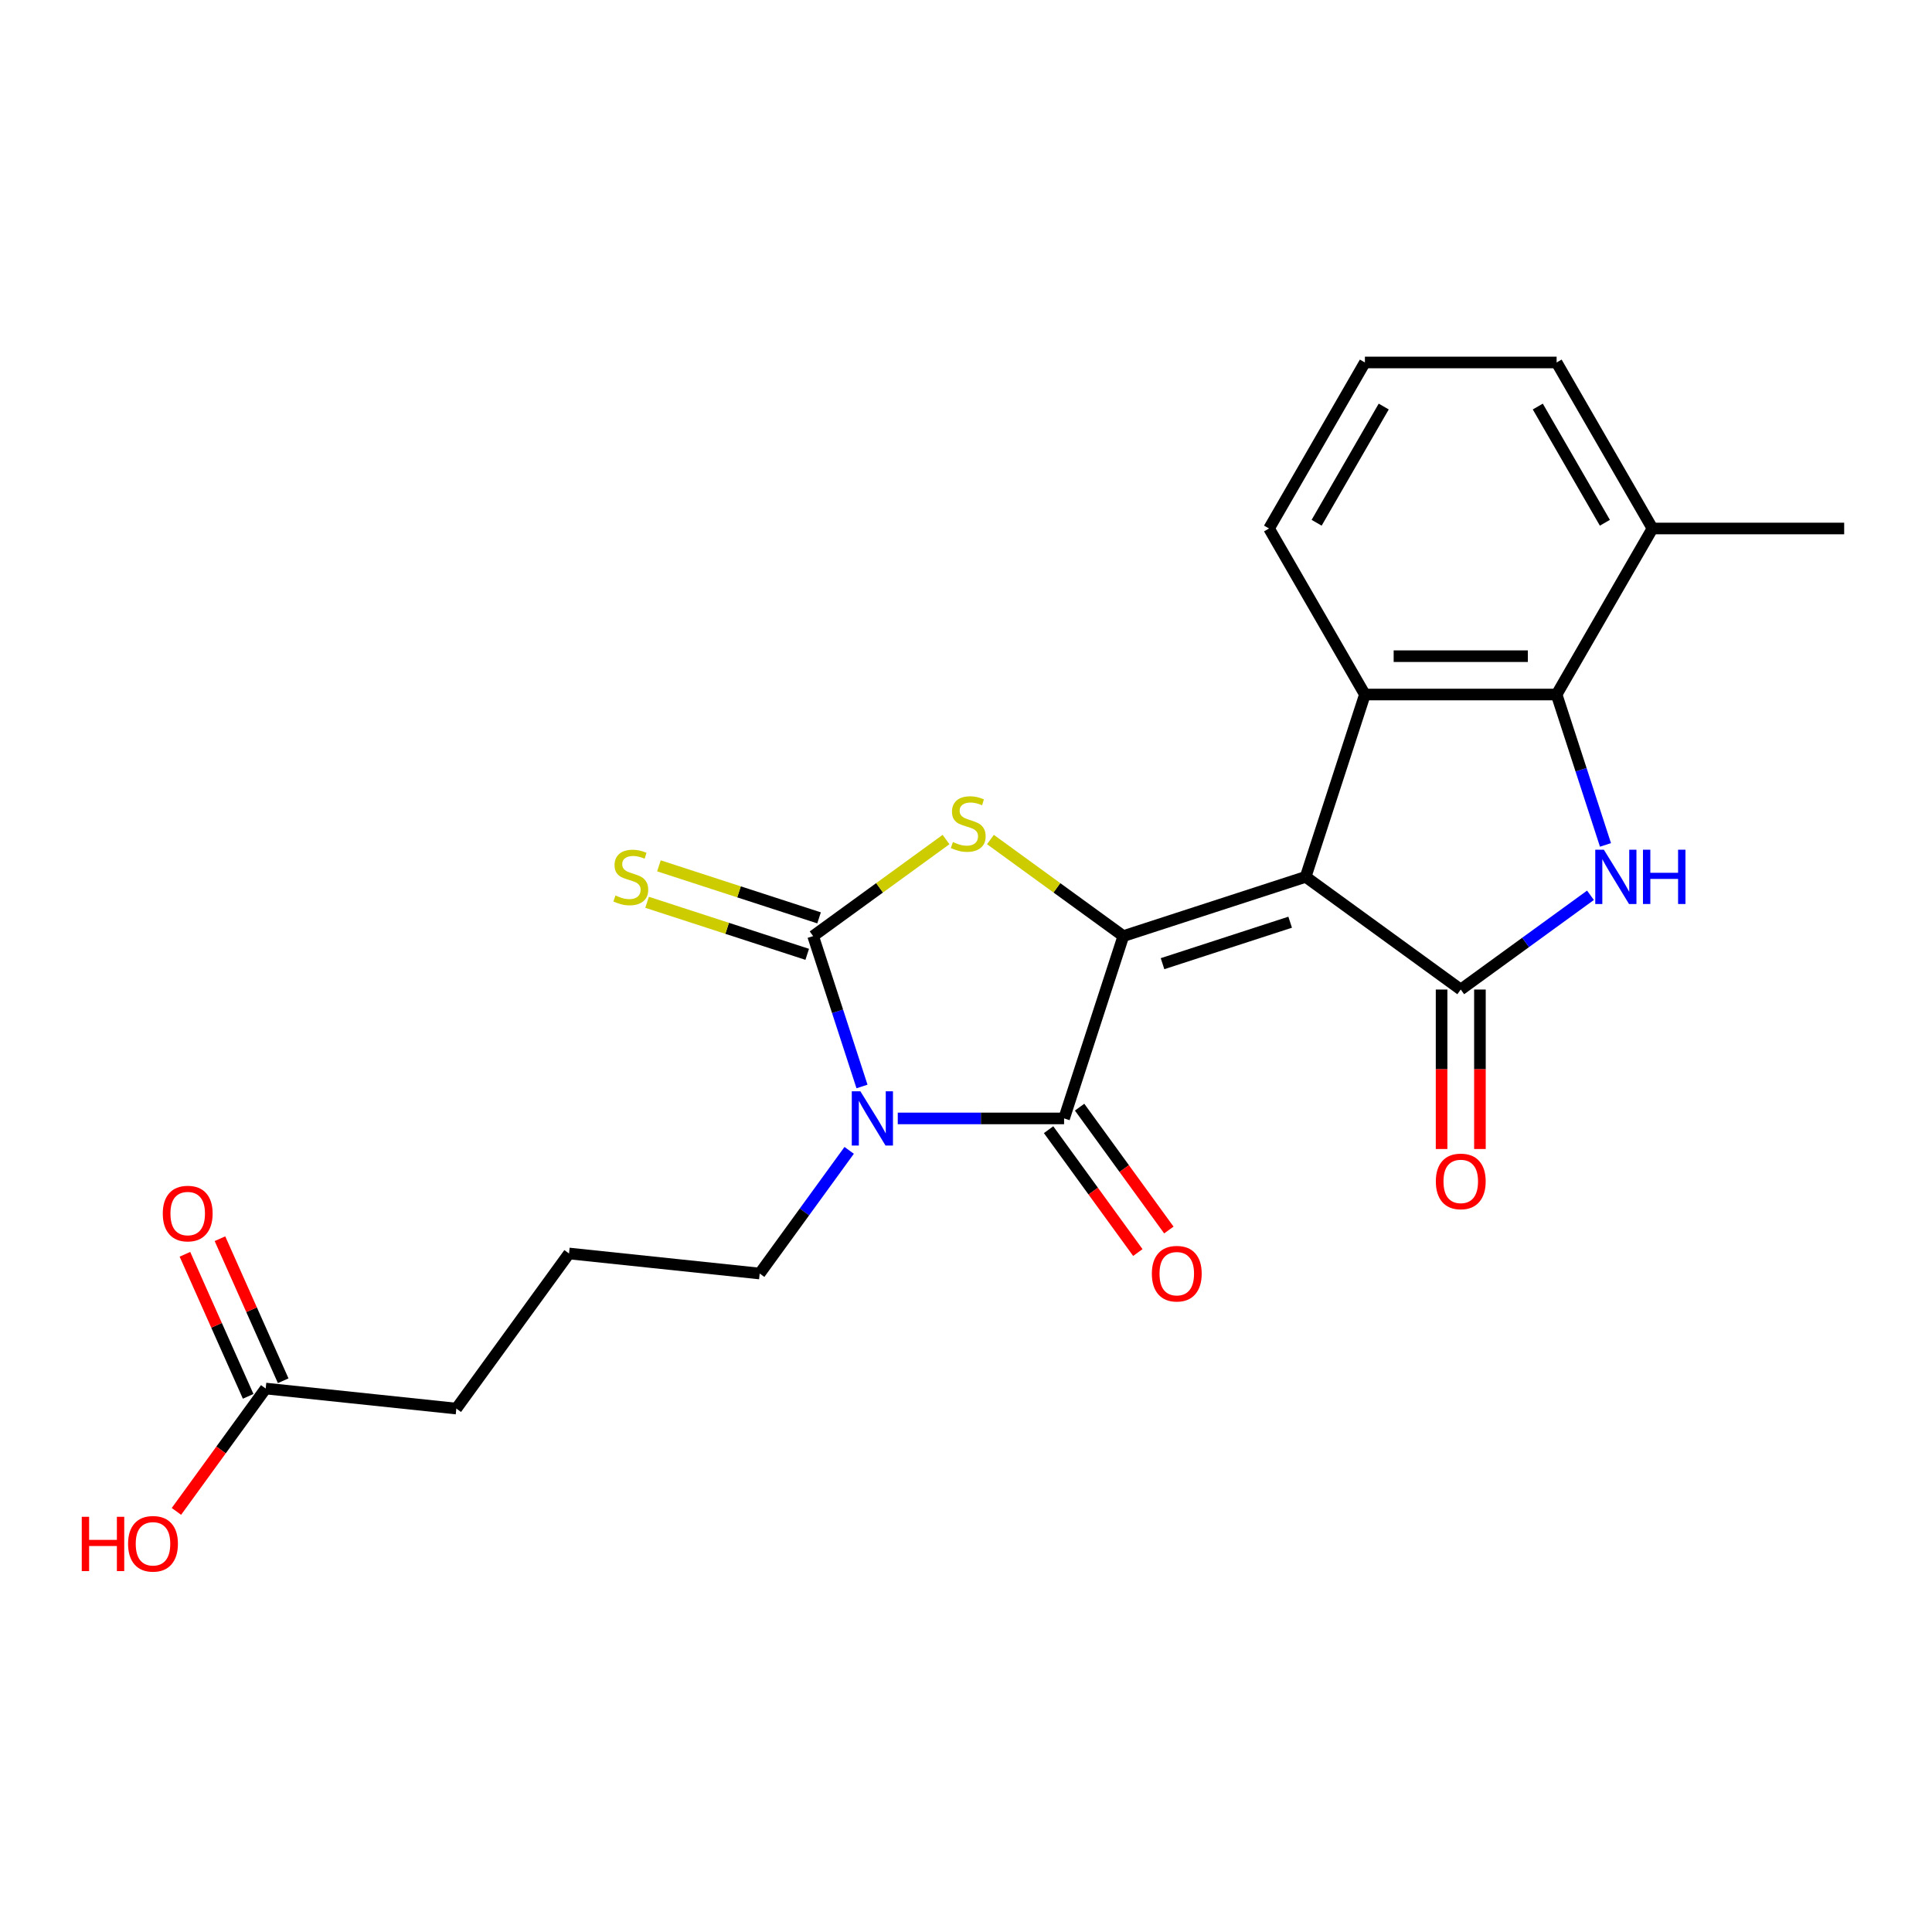 <?xml version='1.0' encoding='iso-8859-1'?>
<svg version='1.1' baseProfile='full'
              xmlns='http://www.w3.org/2000/svg'
                      xmlns:rdkit='http://www.rdkit.org/xml'
                      xmlns:xlink='http://www.w3.org/1999/xlink'
                  xml:space='preserve'
width='1000px' height='1000px' viewBox='0 0 1000 1000'>
<!-- END OF HEADER -->
<rect style='opacity:1.0;fill:#FFFFFF;stroke:none' width='1000' height='1000' x='0' y='0'> </rect>
<path class='bond-0' d='M 675.807,453.858 L 581.434,484.522' style='fill:none;fill-rule:evenodd;stroke:#000000;stroke-width:6px;stroke-linecap:butt;stroke-linejoin:miter;stroke-opacity:1' />
<path class='bond-0' d='M 667.784,477.332 L 601.723,498.797' style='fill:none;fill-rule:evenodd;stroke:#000000;stroke-width:6px;stroke-linecap:butt;stroke-linejoin:miter;stroke-opacity:1' />
<path class='bond-4' d='M 675.807,453.858 L 756.086,512.184' style='fill:none;fill-rule:evenodd;stroke:#000000;stroke-width:6px;stroke-linecap:butt;stroke-linejoin:miter;stroke-opacity:1' />
<path class='bond-7' d='M 675.807,453.858 L 706.471,359.485' style='fill:none;fill-rule:evenodd;stroke:#000000;stroke-width:6px;stroke-linecap:butt;stroke-linejoin:miter;stroke-opacity:1' />
<path class='bond-3' d='M 581.434,484.522 L 550.771,578.895' style='fill:none;fill-rule:evenodd;stroke:#000000;stroke-width:6px;stroke-linecap:butt;stroke-linejoin:miter;stroke-opacity:1' />
<path class='bond-5' d='M 581.434,484.522 L 547.041,459.533' style='fill:none;fill-rule:evenodd;stroke:#000000;stroke-width:6px;stroke-linecap:butt;stroke-linejoin:miter;stroke-opacity:1' />
<path class='bond-5' d='M 547.041,459.533 L 512.647,434.544' style='fill:none;fill-rule:evenodd;stroke:#CCCC00;stroke-width:6px;stroke-linecap:butt;stroke-linejoin:miter;stroke-opacity:1' />
<path class='bond-1' d='M 464.679,578.895 L 507.725,578.895' style='fill:none;fill-rule:evenodd;stroke:#0000FF;stroke-width:6px;stroke-linecap:butt;stroke-linejoin:miter;stroke-opacity:1' />
<path class='bond-1' d='M 507.725,578.895 L 550.771,578.895' style='fill:none;fill-rule:evenodd;stroke:#000000;stroke-width:6px;stroke-linecap:butt;stroke-linejoin:miter;stroke-opacity:1' />
<path class='bond-15' d='M 439.53,595.426 L 416.373,627.3' style='fill:none;fill-rule:evenodd;stroke:#0000FF;stroke-width:6px;stroke-linecap:butt;stroke-linejoin:miter;stroke-opacity:1' />
<path class='bond-15' d='M 416.373,627.3 L 393.215,659.173' style='fill:none;fill-rule:evenodd;stroke:#000000;stroke-width:6px;stroke-linecap:butt;stroke-linejoin:miter;stroke-opacity:1' />
<path class='bond-24' d='M 446.17,562.363 L 433.523,523.442' style='fill:none;fill-rule:evenodd;stroke:#0000FF;stroke-width:6px;stroke-linecap:butt;stroke-linejoin:miter;stroke-opacity:1' />
<path class='bond-24' d='M 433.523,523.442 L 420.877,484.522' style='fill:none;fill-rule:evenodd;stroke:#000000;stroke-width:6px;stroke-linecap:butt;stroke-linejoin:miter;stroke-opacity:1' />
<path class='bond-2' d='M 420.877,484.522 L 455.271,459.533' style='fill:none;fill-rule:evenodd;stroke:#000000;stroke-width:6px;stroke-linecap:butt;stroke-linejoin:miter;stroke-opacity:1' />
<path class='bond-2' d='M 455.271,459.533 L 489.665,434.544' style='fill:none;fill-rule:evenodd;stroke:#CCCC00;stroke-width:6px;stroke-linecap:butt;stroke-linejoin:miter;stroke-opacity:1' />
<path class='bond-9' d='M 423.944,475.084 L 382.503,461.619' style='fill:none;fill-rule:evenodd;stroke:#000000;stroke-width:6px;stroke-linecap:butt;stroke-linejoin:miter;stroke-opacity:1' />
<path class='bond-9' d='M 382.503,461.619 L 341.061,448.154' style='fill:none;fill-rule:evenodd;stroke:#CCCC00;stroke-width:6px;stroke-linecap:butt;stroke-linejoin:miter;stroke-opacity:1' />
<path class='bond-9' d='M 417.811,493.959 L 376.37,480.494' style='fill:none;fill-rule:evenodd;stroke:#000000;stroke-width:6px;stroke-linecap:butt;stroke-linejoin:miter;stroke-opacity:1' />
<path class='bond-9' d='M 376.37,480.494 L 334.929,467.029' style='fill:none;fill-rule:evenodd;stroke:#CCCC00;stroke-width:6px;stroke-linecap:butt;stroke-linejoin:miter;stroke-opacity:1' />
<path class='bond-10' d='M 542.743,584.727 L 565.843,616.521' style='fill:none;fill-rule:evenodd;stroke:#000000;stroke-width:6px;stroke-linecap:butt;stroke-linejoin:miter;stroke-opacity:1' />
<path class='bond-10' d='M 565.843,616.521 L 588.942,648.315' style='fill:none;fill-rule:evenodd;stroke:#FF0000;stroke-width:6px;stroke-linecap:butt;stroke-linejoin:miter;stroke-opacity:1' />
<path class='bond-10' d='M 558.799,573.062 L 581.898,604.856' style='fill:none;fill-rule:evenodd;stroke:#000000;stroke-width:6px;stroke-linecap:butt;stroke-linejoin:miter;stroke-opacity:1' />
<path class='bond-10' d='M 581.898,604.856 L 604.998,636.65' style='fill:none;fill-rule:evenodd;stroke:#FF0000;stroke-width:6px;stroke-linecap:butt;stroke-linejoin:miter;stroke-opacity:1' />
<path class='bond-6' d='M 756.086,512.184 L 789.656,487.794' style='fill:none;fill-rule:evenodd;stroke:#000000;stroke-width:6px;stroke-linecap:butt;stroke-linejoin:miter;stroke-opacity:1' />
<path class='bond-6' d='M 789.656,487.794 L 823.227,463.403' style='fill:none;fill-rule:evenodd;stroke:#0000FF;stroke-width:6px;stroke-linecap:butt;stroke-linejoin:miter;stroke-opacity:1' />
<path class='bond-11' d='M 746.163,512.184 L 746.163,553.453' style='fill:none;fill-rule:evenodd;stroke:#000000;stroke-width:6px;stroke-linecap:butt;stroke-linejoin:miter;stroke-opacity:1' />
<path class='bond-11' d='M 746.163,553.453 L 746.163,594.723' style='fill:none;fill-rule:evenodd;stroke:#FF0000;stroke-width:6px;stroke-linecap:butt;stroke-linejoin:miter;stroke-opacity:1' />
<path class='bond-11' d='M 766.009,512.184 L 766.009,553.453' style='fill:none;fill-rule:evenodd;stroke:#000000;stroke-width:6px;stroke-linecap:butt;stroke-linejoin:miter;stroke-opacity:1' />
<path class='bond-11' d='M 766.009,553.453 L 766.009,594.723' style='fill:none;fill-rule:evenodd;stroke:#FF0000;stroke-width:6px;stroke-linecap:butt;stroke-linejoin:miter;stroke-opacity:1' />
<path class='bond-23' d='M 830.993,437.326 L 818.347,398.406' style='fill:none;fill-rule:evenodd;stroke:#0000FF;stroke-width:6px;stroke-linecap:butt;stroke-linejoin:miter;stroke-opacity:1' />
<path class='bond-23' d='M 818.347,398.406 L 805.701,359.485' style='fill:none;fill-rule:evenodd;stroke:#000000;stroke-width:6px;stroke-linecap:butt;stroke-linejoin:miter;stroke-opacity:1' />
<path class='bond-8' d='M 706.471,359.485 L 805.701,359.485' style='fill:none;fill-rule:evenodd;stroke:#000000;stroke-width:6px;stroke-linecap:butt;stroke-linejoin:miter;stroke-opacity:1' />
<path class='bond-8' d='M 721.356,339.639 L 790.816,339.639' style='fill:none;fill-rule:evenodd;stroke:#000000;stroke-width:6px;stroke-linecap:butt;stroke-linejoin:miter;stroke-opacity:1' />
<path class='bond-16' d='M 706.471,359.485 L 656.856,273.549' style='fill:none;fill-rule:evenodd;stroke:#000000;stroke-width:6px;stroke-linecap:butt;stroke-linejoin:miter;stroke-opacity:1' />
<path class='bond-13' d='M 805.701,359.485 L 855.316,273.549' style='fill:none;fill-rule:evenodd;stroke:#000000;stroke-width:6px;stroke-linecap:butt;stroke-linejoin:miter;stroke-opacity:1' />
<path class='bond-12' d='M 137.517,718.707 L 236.203,729.079' style='fill:none;fill-rule:evenodd;stroke:#000000;stroke-width:6px;stroke-linecap:butt;stroke-linejoin:miter;stroke-opacity:1' />
<path class='bond-14' d='M 146.582,714.671 L 130.215,677.909' style='fill:none;fill-rule:evenodd;stroke:#000000;stroke-width:6px;stroke-linecap:butt;stroke-linejoin:miter;stroke-opacity:1' />
<path class='bond-14' d='M 130.215,677.909 L 113.847,641.147' style='fill:none;fill-rule:evenodd;stroke:#FF0000;stroke-width:6px;stroke-linecap:butt;stroke-linejoin:miter;stroke-opacity:1' />
<path class='bond-14' d='M 128.452,722.743 L 112.085,685.981' style='fill:none;fill-rule:evenodd;stroke:#000000;stroke-width:6px;stroke-linecap:butt;stroke-linejoin:miter;stroke-opacity:1' />
<path class='bond-14' d='M 112.085,685.981 L 95.717,649.219' style='fill:none;fill-rule:evenodd;stroke:#FF0000;stroke-width:6px;stroke-linecap:butt;stroke-linejoin:miter;stroke-opacity:1' />
<path class='bond-17' d='M 137.517,718.707 L 114.417,750.501' style='fill:none;fill-rule:evenodd;stroke:#000000;stroke-width:6px;stroke-linecap:butt;stroke-linejoin:miter;stroke-opacity:1' />
<path class='bond-17' d='M 114.417,750.501 L 91.318,782.295' style='fill:none;fill-rule:evenodd;stroke:#FF0000;stroke-width:6px;stroke-linecap:butt;stroke-linejoin:miter;stroke-opacity:1' />
<path class='bond-21' d='M 855.316,273.549 L 805.701,187.614' style='fill:none;fill-rule:evenodd;stroke:#000000;stroke-width:6px;stroke-linecap:butt;stroke-linejoin:miter;stroke-opacity:1' />
<path class='bond-21' d='M 830.686,270.582 L 795.956,210.427' style='fill:none;fill-rule:evenodd;stroke:#000000;stroke-width:6px;stroke-linecap:butt;stroke-linejoin:miter;stroke-opacity:1' />
<path class='bond-22' d='M 855.316,273.549 L 954.545,273.549' style='fill:none;fill-rule:evenodd;stroke:#000000;stroke-width:6px;stroke-linecap:butt;stroke-linejoin:miter;stroke-opacity:1' />
<path class='bond-18' d='M 393.215,659.173 L 294.529,648.801' style='fill:none;fill-rule:evenodd;stroke:#000000;stroke-width:6px;stroke-linecap:butt;stroke-linejoin:miter;stroke-opacity:1' />
<path class='bond-20' d='M 656.856,273.549 L 706.471,187.614' style='fill:none;fill-rule:evenodd;stroke:#000000;stroke-width:6px;stroke-linecap:butt;stroke-linejoin:miter;stroke-opacity:1' />
<path class='bond-20' d='M 681.486,270.582 L 716.216,210.427' style='fill:none;fill-rule:evenodd;stroke:#000000;stroke-width:6px;stroke-linecap:butt;stroke-linejoin:miter;stroke-opacity:1' />
<path class='bond-19' d='M 294.529,648.801 L 236.203,729.079' style='fill:none;fill-rule:evenodd;stroke:#000000;stroke-width:6px;stroke-linecap:butt;stroke-linejoin:miter;stroke-opacity:1' />
<path class='bond-25' d='M 706.471,187.614 L 805.701,187.614' style='fill:none;fill-rule:evenodd;stroke:#000000;stroke-width:6px;stroke-linecap:butt;stroke-linejoin:miter;stroke-opacity:1' />
<path  class='atom-2' d='M 445.329 564.844
L 454.538 579.728
Q 455.451 581.197, 456.919 583.856
Q 458.388 586.516, 458.467 586.674
L 458.467 564.844
L 462.198 564.844
L 462.198 592.946
L 458.348 592.946
L 448.465 576.672
Q 447.314 574.767, 446.083 572.584
Q 444.893 570.401, 444.535 569.726
L 444.535 592.946
L 440.884 592.946
L 440.884 564.844
L 445.329 564.844
' fill='#0000FF'/>
<path  class='atom-6' d='M 493.217 435.841
Q 493.535 435.96, 494.845 436.516
Q 496.155 437.071, 497.584 437.429
Q 499.052 437.746, 500.481 437.746
Q 503.14 437.746, 504.688 436.476
Q 506.236 435.166, 506.236 432.904
Q 506.236 431.356, 505.443 430.403
Q 504.688 429.451, 503.498 428.935
Q 502.307 428.419, 500.322 427.823
Q 497.822 427.069, 496.313 426.355
Q 494.845 425.64, 493.773 424.132
Q 492.741 422.624, 492.741 420.083
Q 492.741 416.551, 495.123 414.368
Q 497.544 412.185, 502.307 412.185
Q 505.562 412.185, 509.253 413.733
L 508.34 416.789
Q 504.966 415.4, 502.426 415.4
Q 499.687 415.4, 498.179 416.551
Q 496.671 417.662, 496.71 419.607
Q 496.71 421.115, 497.465 422.028
Q 498.258 422.941, 499.37 423.457
Q 500.521 423.973, 502.426 424.569
Q 504.966 425.362, 506.475 426.156
Q 507.983 426.95, 509.055 428.577
Q 510.166 430.165, 510.166 432.904
Q 510.166 436.794, 507.546 438.897
Q 504.966 440.961, 500.64 440.961
Q 498.139 440.961, 496.234 440.406
Q 494.369 439.89, 492.146 438.977
L 493.217 435.841
' fill='#CCCC00'/>
<path  class='atom-7' d='M 830.153 439.807
L 839.361 454.692
Q 840.274 456.16, 841.743 458.819
Q 843.211 461.479, 843.291 461.638
L 843.291 439.807
L 847.022 439.807
L 847.022 467.909
L 843.172 467.909
L 833.288 451.635
Q 832.137 449.73, 830.907 447.547
Q 829.716 445.364, 829.359 444.689
L 829.359 467.909
L 825.707 467.909
L 825.707 439.807
L 830.153 439.807
' fill='#0000FF'/>
<path  class='atom-7' d='M 850.396 439.807
L 854.206 439.807
L 854.206 451.754
L 868.575 451.754
L 868.575 439.807
L 872.385 439.807
L 872.385 467.909
L 868.575 467.909
L 868.575 454.93
L 854.206 454.93
L 854.206 467.909
L 850.396 467.909
L 850.396 439.807
' fill='#0000FF'/>
<path  class='atom-10' d='M 318.566 463.503
Q 318.883 463.622, 320.193 464.178
Q 321.503 464.734, 322.932 465.091
Q 324.401 465.408, 325.83 465.408
Q 328.489 465.408, 330.037 464.138
Q 331.585 462.828, 331.585 460.566
Q 331.585 459.018, 330.791 458.065
Q 330.037 457.113, 328.846 456.597
Q 327.655 456.081, 325.671 455.485
Q 323.17 454.731, 321.662 454.017
Q 320.193 453.302, 319.122 451.794
Q 318.09 450.286, 318.09 447.745
Q 318.09 444.213, 320.471 442.03
Q 322.892 439.847, 327.655 439.847
Q 330.91 439.847, 334.601 441.395
L 333.688 444.451
Q 330.315 443.062, 327.774 443.062
Q 325.036 443.062, 323.527 444.213
Q 322.019 445.324, 322.059 447.269
Q 322.059 448.777, 322.813 449.69
Q 323.607 450.603, 324.718 451.119
Q 325.869 451.635, 327.774 452.231
Q 330.315 453.024, 331.823 453.818
Q 333.331 454.612, 334.403 456.24
Q 335.514 457.827, 335.514 460.566
Q 335.514 464.456, 332.895 466.559
Q 330.315 468.623, 325.988 468.623
Q 323.488 468.623, 321.582 468.068
Q 319.717 467.552, 317.494 466.639
L 318.566 463.503
' fill='#CCCC00'/>
<path  class='atom-11' d='M 596.197 659.253
Q 596.197 652.505, 599.531 648.734
Q 602.865 644.964, 609.097 644.964
Q 615.328 644.964, 618.662 648.734
Q 621.996 652.505, 621.996 659.253
Q 621.996 666.08, 618.623 669.969
Q 615.249 673.82, 609.097 673.82
Q 602.905 673.82, 599.531 669.969
Q 596.197 666.119, 596.197 659.253
M 609.097 670.644
Q 613.383 670.644, 615.685 667.786
Q 618.027 664.889, 618.027 659.253
Q 618.027 653.735, 615.685 650.957
Q 613.383 648.139, 609.097 648.139
Q 604.81 648.139, 602.468 650.917
Q 600.166 653.696, 600.166 659.253
Q 600.166 664.929, 602.468 667.786
Q 604.81 670.644, 609.097 670.644
' fill='#FF0000'/>
<path  class='atom-12' d='M 743.186 611.493
Q 743.186 604.745, 746.52 600.975
Q 749.854 597.204, 756.086 597.204
Q 762.318 597.204, 765.652 600.975
Q 768.986 604.745, 768.986 611.493
Q 768.986 618.32, 765.612 622.21
Q 762.238 626.06, 756.086 626.06
Q 749.894 626.06, 746.52 622.21
Q 743.186 618.36, 743.186 611.493
M 756.086 622.884
Q 760.373 622.884, 762.675 620.027
Q 765.017 617.129, 765.017 611.493
Q 765.017 605.976, 762.675 603.197
Q 760.373 600.379, 756.086 600.379
Q 751.799 600.379, 749.457 603.158
Q 747.155 605.936, 747.155 611.493
Q 747.155 617.169, 749.457 620.027
Q 751.799 622.884, 756.086 622.884
' fill='#FF0000'/>
<path  class='atom-15' d='M 84.257 628.136
Q 84.257 621.388, 87.591 617.617
Q 90.925 613.847, 97.157 613.847
Q 103.388 613.847, 106.723 617.617
Q 110.057 621.388, 110.057 628.136
Q 110.057 634.963, 106.683 638.852
Q 103.309 642.703, 97.157 642.703
Q 90.965 642.703, 87.591 638.852
Q 84.257 635.002, 84.257 628.136
M 97.157 639.527
Q 101.444 639.527, 103.746 636.669
Q 106.088 633.772, 106.088 628.136
Q 106.088 622.618, 103.746 619.84
Q 101.444 617.022, 97.157 617.022
Q 92.87 617.022, 90.528 619.8
Q 88.226 622.579, 88.226 628.136
Q 88.226 633.812, 90.528 636.669
Q 92.87 639.527, 97.157 639.527
' fill='#FF0000'/>
<path  class='atom-18' d='M 42.318 785.094
L 46.128 785.094
L 46.128 797.041
L 60.497 797.041
L 60.497 785.094
L 64.307 785.094
L 64.307 813.195
L 60.497 813.195
L 60.497 800.216
L 46.128 800.216
L 46.128 813.195
L 42.318 813.195
L 42.318 785.094
' fill='#FF0000'/>
<path  class='atom-18' d='M 66.292 799.065
Q 66.292 792.317, 69.626 788.547
Q 72.96 784.776, 79.191 784.776
Q 85.423 784.776, 88.757 788.547
Q 92.091 792.317, 92.091 799.065
Q 92.091 805.892, 88.718 809.782
Q 85.344 813.632, 79.191 813.632
Q 72.999 813.632, 69.626 809.782
Q 66.292 805.932, 66.292 799.065
M 79.191 810.457
Q 83.478 810.457, 85.78 807.599
Q 88.122 804.701, 88.122 799.065
Q 88.122 793.548, 85.78 790.769
Q 83.478 787.951, 79.191 787.951
Q 74.905 787.951, 72.563 790.73
Q 70.261 793.508, 70.261 799.065
Q 70.261 804.741, 72.563 807.599
Q 74.905 810.457, 79.191 810.457
' fill='#FF0000'/>
</svg>
